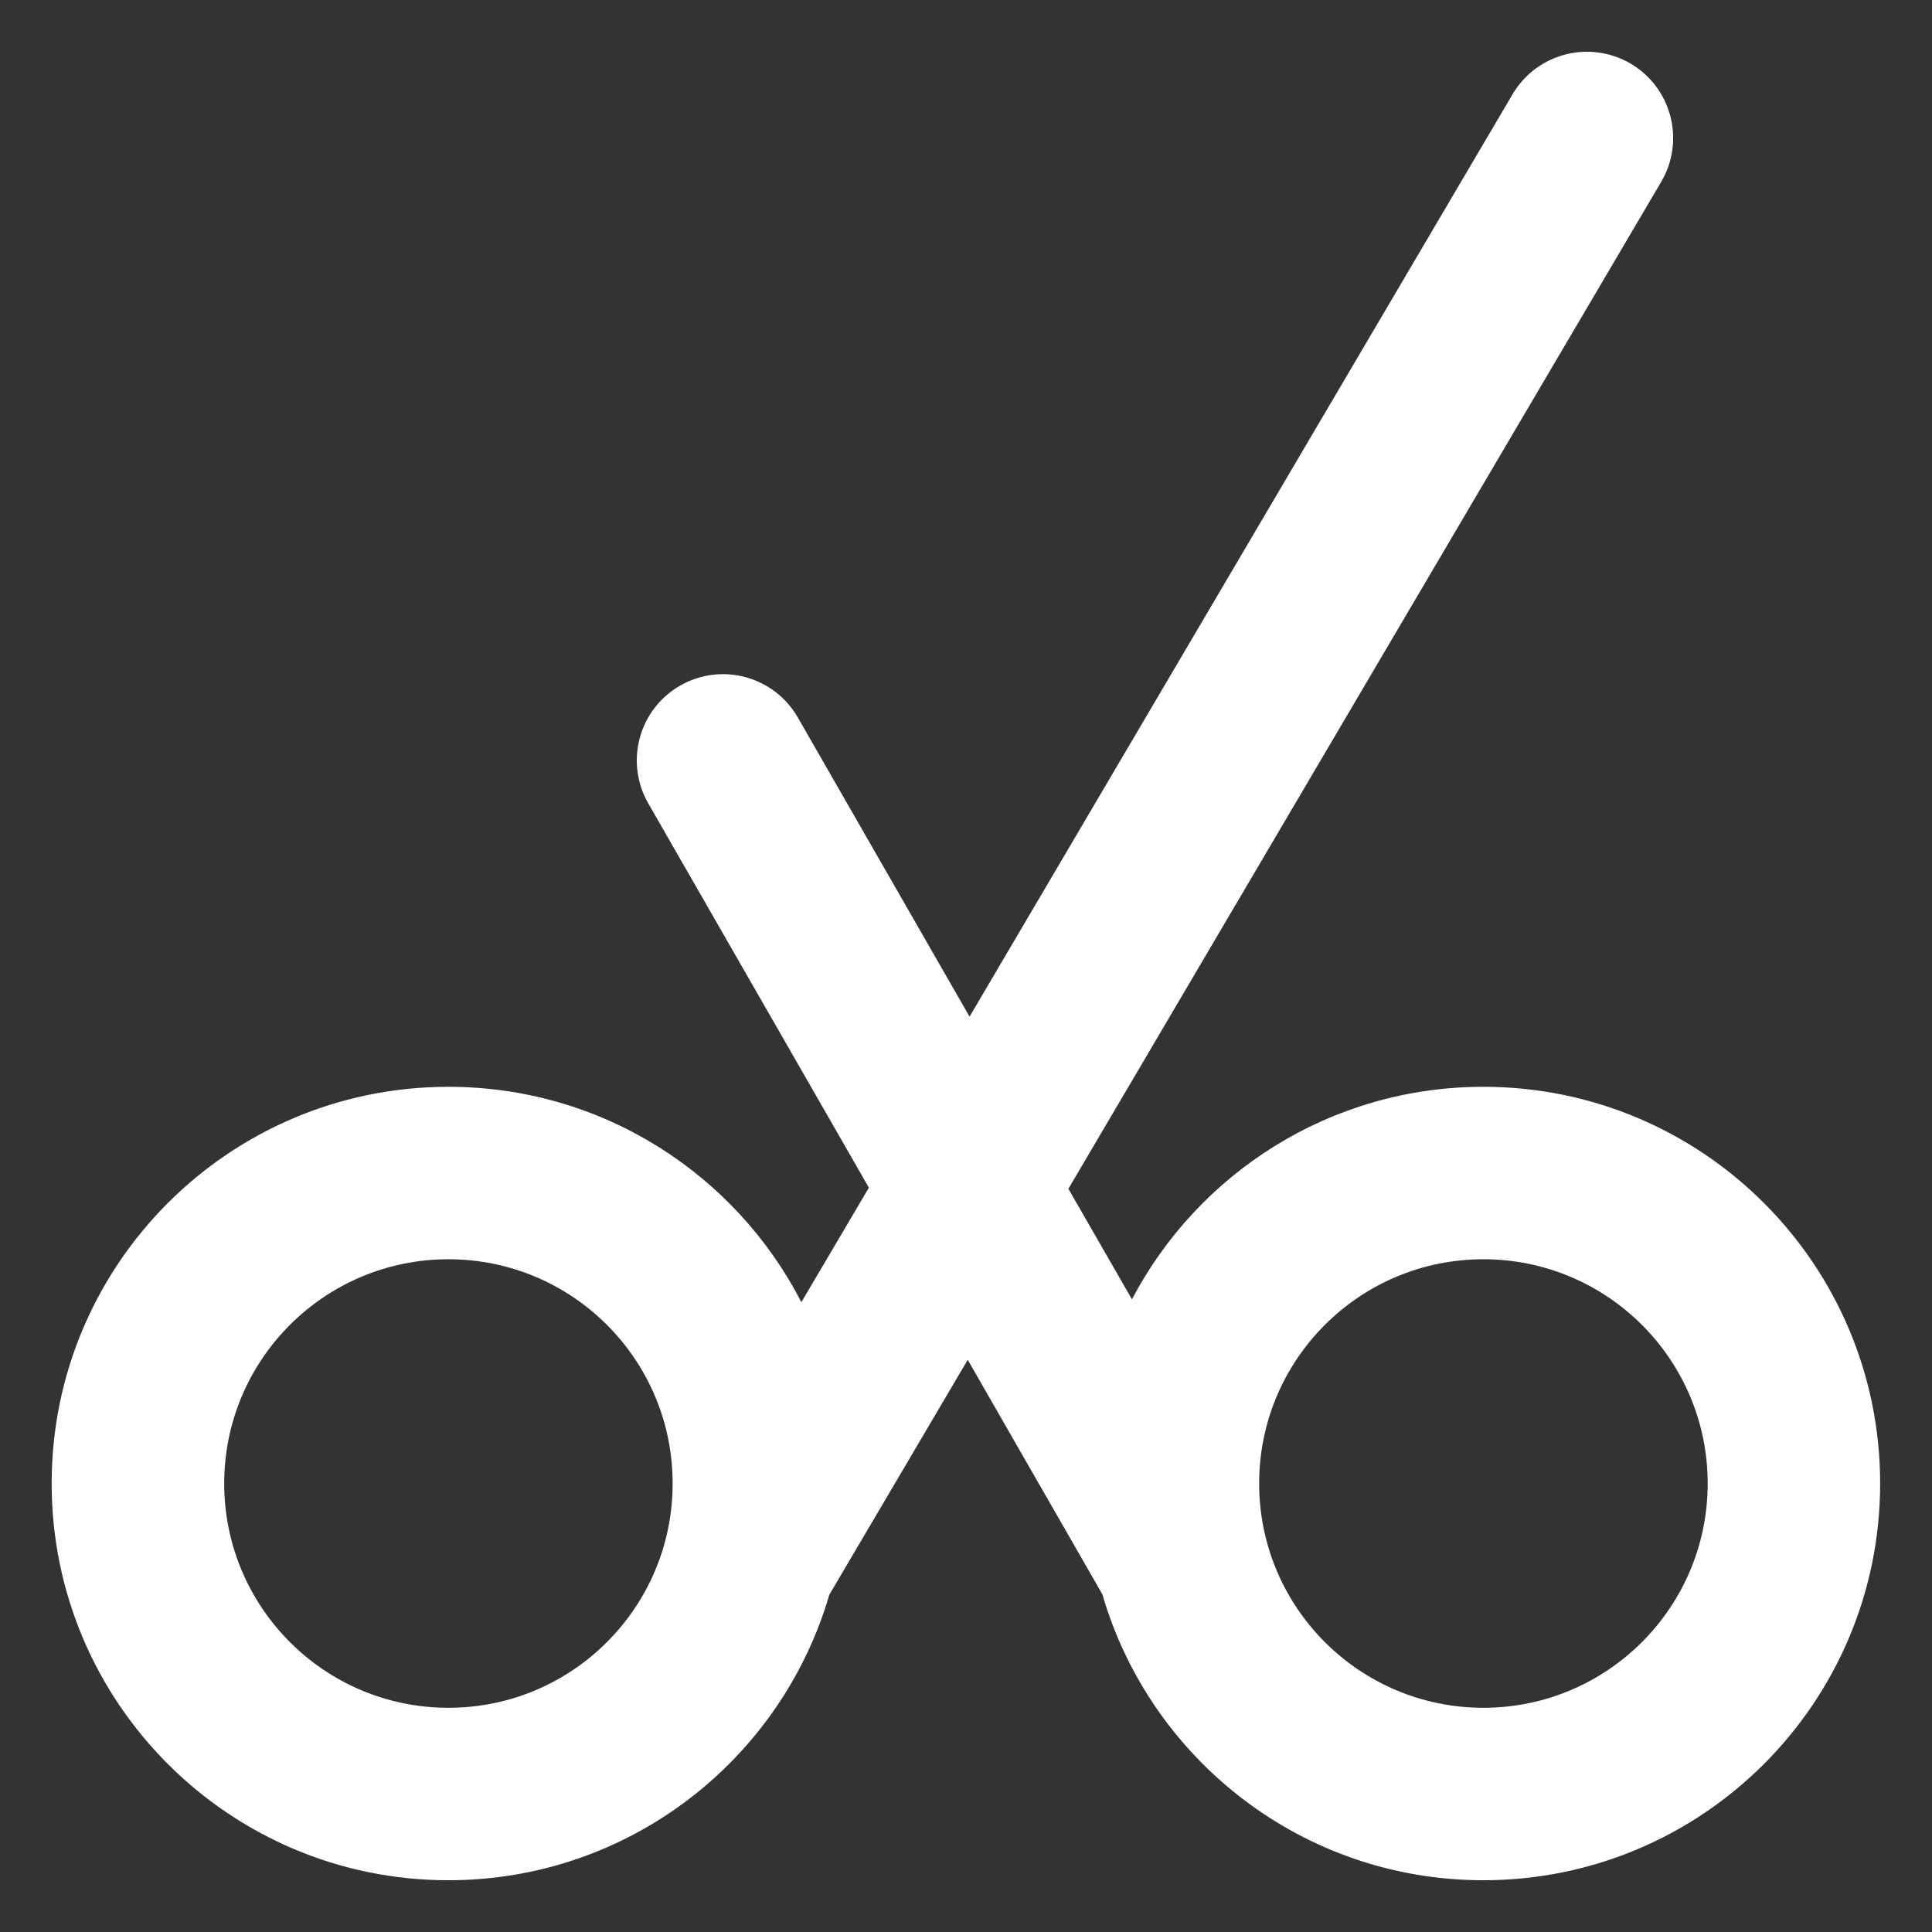 <?xml version="1.0" encoding="UTF-8"?> <svg xmlns="http://www.w3.org/2000/svg" width="19" height="19" viewBox="0 0 19 19" fill="none"><rect x="0" y="0" width="19" height="19" fill="#333333" stroke="none"/><g clip-path="url(#clip0_250_41)"><path fill-rule="evenodd" clip-rule="evenodd" d="M14.588 16.795C15.806 16.795 16.794 15.807 16.794 14.589C16.794 13.371 15.806 12.384 14.588 12.384C13.37 12.384 12.383 13.371 12.383 14.589C12.383 15.807 13.37 16.795 14.588 16.795ZM18.49 14.589C18.49 16.744 16.743 18.491 14.588 18.491C12.812 18.491 11.313 17.304 10.841 15.679L9.517 13.373L8.156 15.683C7.683 17.306 6.185 18.491 4.41 18.491C2.255 18.491 0.508 16.744 0.508 14.589C0.508 12.435 2.255 10.688 4.41 10.688C5.922 10.688 7.234 11.548 7.881 12.806L8.545 11.68L6.375 7.9C6.142 7.494 6.282 6.976 6.688 6.743C7.094 6.509 7.613 6.65 7.846 7.056L9.535 9.998L14.875 0.927C15.113 0.523 15.633 0.389 16.037 0.626C16.44 0.864 16.575 1.384 16.337 1.788L10.507 11.691L11.132 12.778C11.784 11.536 13.087 10.688 14.588 10.688C16.743 10.688 18.49 12.435 18.49 14.589ZM4.41 16.795C5.628 16.795 6.615 15.807 6.615 14.589C6.615 13.371 5.628 12.384 4.41 12.384C3.192 12.384 2.205 13.371 2.205 14.589C2.205 15.807 3.192 16.795 4.41 16.795Z" fill="white"></path></g><defs><clipPath id="clip0_250_41"><rect width="19" height="19" fill="white" transform="matrix(4.37114e-08 -1 -1 -4.37114e-08 19 19)"></rect></clipPath></defs></svg> 